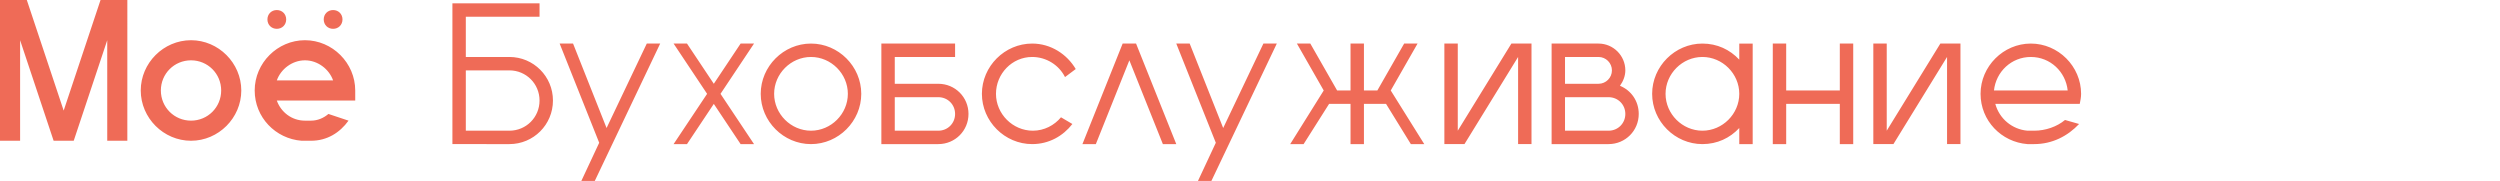 <?xml version="1.0" encoding="UTF-8"?> <!-- Generator: Adobe Illustrator 26.2.1, SVG Export Plug-In . SVG Version: 6.00 Build 0) --> <svg xmlns="http://www.w3.org/2000/svg" xmlns:xlink="http://www.w3.org/1999/xlink" id="Layer_1" x="0px" y="0px" viewBox="0 0 373 27" style="enable-background:new 0 0 373 27;" xml:space="preserve"> <style type="text/css"> .st0{fill:#EF6B57;} </style> <path class="st0" d="M217.5,19.5v-13h-2v15h3l8-13v13h2v-15h-3L217.5,19.5z M121,6.5c-4.1,0-7.5,3.4-7.5,7.5s3.4,7.5,7.5,7.5 s7.5-3.4,7.5-7.5S125.1,6.5,121,6.5z M121,19.5c-3,0-5.5-2.5-5.5-5.5s2.5-5.5,5.5-5.5s5.5,2.5,5.5,5.5S124,19.5,121,19.5z M76,8.5 h-6.5v-6h11v-2h-13v21H76c3.6,0,6.5-2.9,6.5-6.5S79.6,8.5,76,8.5z M76,19.5h-6.5v-9H76c2.5,0,4.5,2,4.5,4.5S78.5,19.5,76,19.5z M90.5,19.1l-5-12.6h-2l5.9,14.8l-2.9,6.2h2l10-21h-2L90.5,19.1z M110.5,6.5l-4,6l-4-6h-2l5,7.5l-5,7.5h2l4-6l4,6h2l-5-7.5l5-7.5 H110.5z M28.5,6C24.4,6,21,9.4,21,13.5s3.4,7.5,7.5,7.5s7.5-3.4,7.5-7.5S32.6,6,28.5,6z M28.5,18C26,18,24,16,24,13.5S26,9,28.5,9 s4.5,2,4.5,4.5S31,18,28.5,18z M45.5,6C41.4,6,38,9.4,38,13.5c0,4,3.1,7.2,7,7.5h1.4c2.4,0,4.3-1.2,5.6-3l-3-1c-0.7,0.6-1.6,1-2.6,1 h-0.9c-2,0-3.6-1.3-4.2-3H53v-1.5C53,9.4,49.6,6,45.5,6z M41.3,12c0.6-1.7,2.3-3,4.2-3s3.6,1.3,4.2,3H41.3z M9.5,16.5L4,0H0v21h3V6 l5,15h3l5-15v15h3V0h-4L9.5,16.5z M241.7,12.8c0.5-0.7,0.8-1.5,0.8-2.3c0-2.2-1.8-4-4-4h-7v15h8.5c2.5,0,4.5-2,4.5-4.5 C244.5,15.1,243.4,13.5,241.7,12.8z M233.5,8.5h5c1.1,0,2,0.9,2,2s-0.9,2-2,2h-5V8.5z M240,19.5h-6.5v-5h6.5c1.4,0,2.5,1.1,2.5,2.5 S241.4,19.5,240,19.5z M140,12.5h-6.5v-4h9v-2h-11v15h8.5c2.5,0,4.5-2,4.5-4.5S142.5,12.5,140,12.5z M140,19.5h-6.5v-5h6.5 c1.4,0,2.5,1.1,2.5,2.5S141.4,19.5,140,19.5z M211.5,6.5h-2l-4,7h-2v-7h-2v7h-2l-4-7h-2l4,7l-5,8h2l3.8-6h3.2v6h2v-6h3.3l3.7,6h2 l-5-8L211.5,6.5z M274.5,13.5h-8v-7h-2v15h2v-6h8v6h2v-15h-2V13.5z M281.5,19.5v-13h-2v15h3l8-13v13h2v-15h-3L281.5,19.5z M259.5,8.9c-1.4-1.5-3.3-2.4-5.5-2.4c-4.1,0-7.5,3.4-7.5,7.5s3.4,7.5,7.5,7.5c2.2,0,4.1-0.9,5.5-2.4v2.4h2v-15h-2V8.9z M254,19.5 c-3,0-5.5-2.5-5.5-5.5s2.5-5.5,5.5-5.5s5.5,2.5,5.5,5.5S257,19.5,254,19.5z M310.5,14c0-4.1-3.4-7.5-7.5-7.5s-7.5,3.4-7.5,7.5 c0,4,3.1,7.2,7,7.5h1c2.7,0,5-1.2,6.7-3l-2.1-0.6c-1.2,1-2.9,1.6-4.6,1.6h-1c-2.3-0.2-4.2-1.8-4.8-4h12.6 C310.4,15,310.5,14.5,310.5,14z M297.5,13.5c0.3-2.8,2.6-5,5.5-5s5.2,2.2,5.5,5H297.5z M154,8.5c2.1,0,4,1.2,4.9,3l1.6-1.2 c-1.3-2.2-3.7-3.8-6.5-3.8c-4.1,0-7.5,3.4-7.5,7.5s3.4,7.5,7.5,7.5c2.5,0,4.6-1.2,6-3l-1.7-1c-1,1.2-2.5,2-4.2,2 c-3,0-5.5-2.5-5.5-5.5S151,8.5,154,8.5z M182.5,19.1l-5-12.6h-2l5.9,14.8l-2.9,6.2h2l10-21h-2L182.5,19.1z M167.5,6.5l-6,15h2 l5-12.5l5,12.5h2l-6-15H167.5z M42.7,2.9c0,0.8-0.6,1.4-1.4,1.4s-1.4-0.6-1.4-1.4s0.6-1.4,1.4-1.4S42.7,2.1,42.7,2.9z M51.1,2.9 c0,0.8-0.6,1.4-1.4,1.4s-1.4-0.6-1.4-1.4s0.6-1.4,1.4-1.4S51.1,2.1,51.1,2.9z"></path> </svg> 